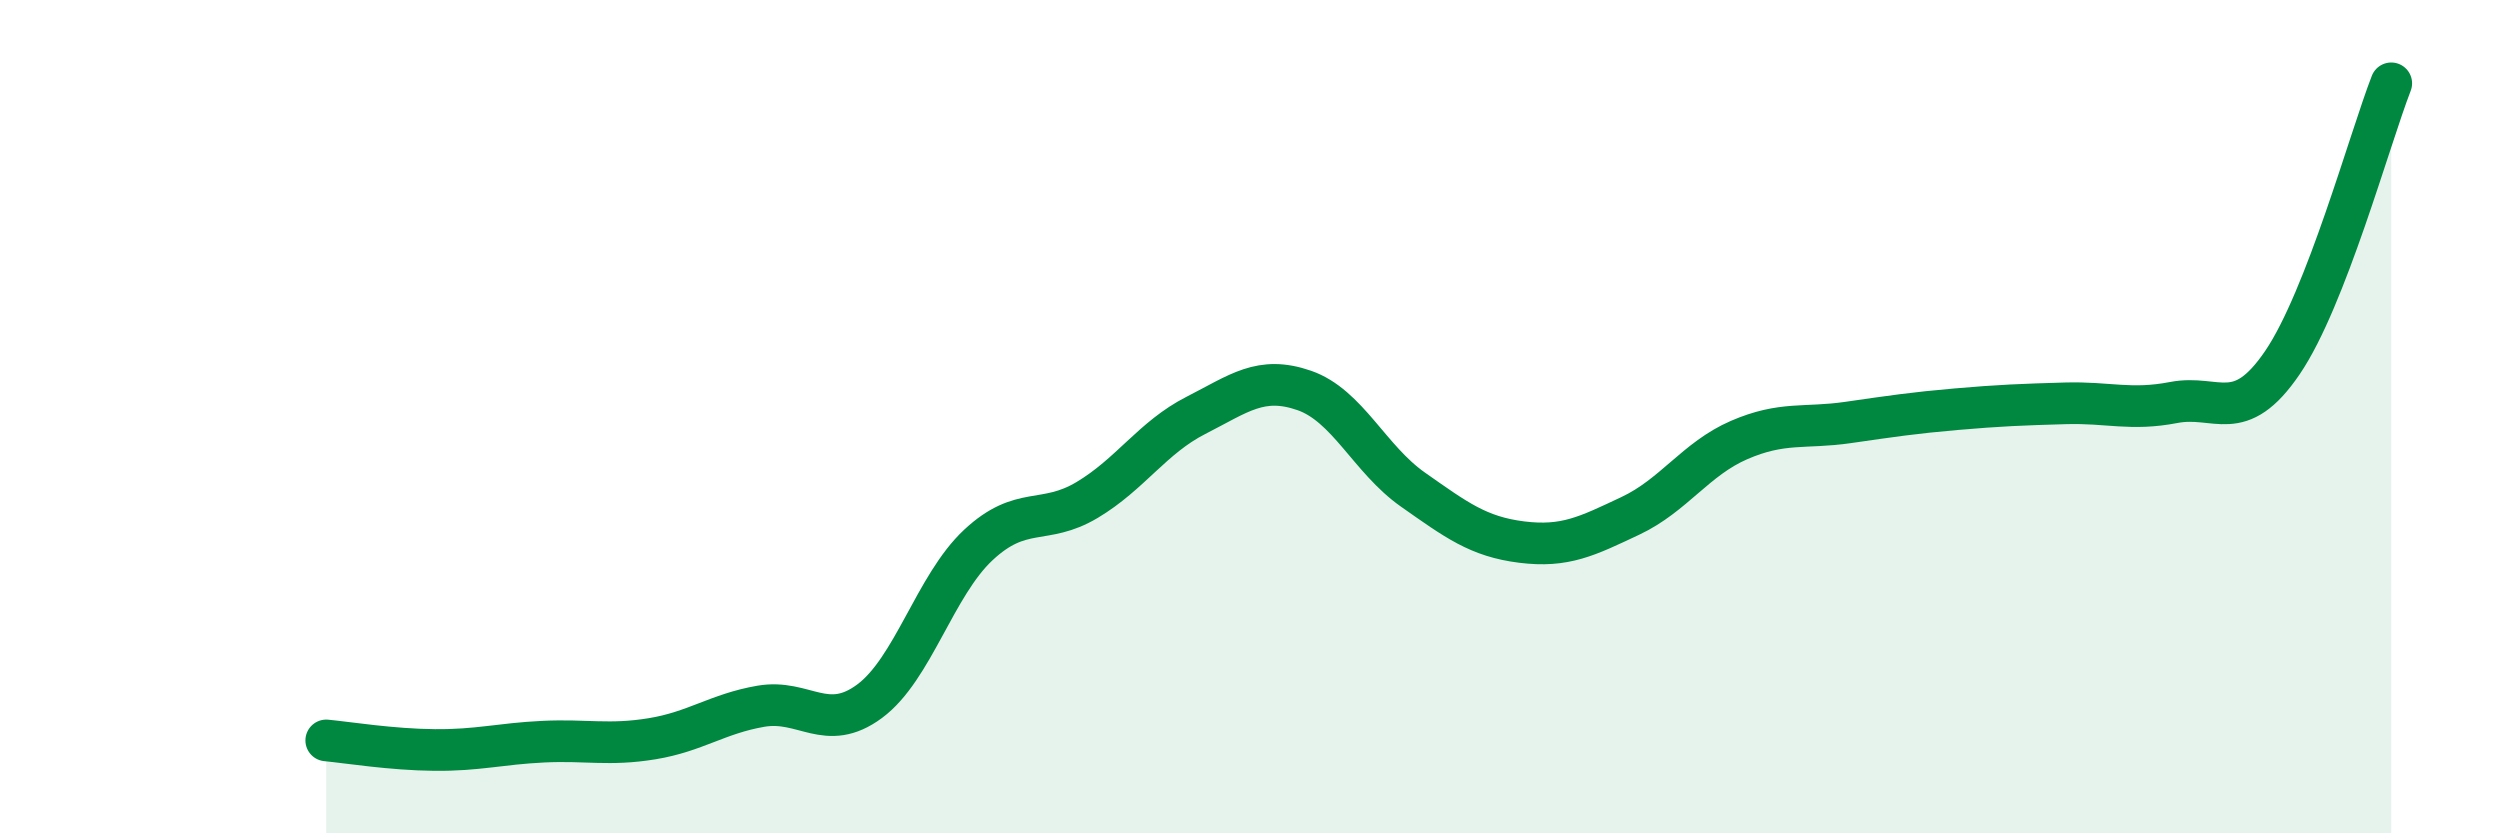
    <svg width="60" height="20" viewBox="0 0 60 20" xmlns="http://www.w3.org/2000/svg">
      <path
        d="M 7.83,17.77 C 8.35,17.82 9.39,17.99 10.43,18 C 11.47,18.01 12,17.85 13.04,17.8 C 14.08,17.75 14.61,17.9 15.65,17.73 C 16.69,17.56 17.22,17.13 18.26,16.95 C 19.3,16.77 19.83,17.6 20.87,16.83 C 21.91,16.06 22.44,14.05 23.48,13.08 C 24.52,12.11 25.05,12.62 26.09,12 C 27.13,11.38 27.66,10.5 28.7,9.97 C 29.74,9.44 30.26,9.01 31.3,9.37 C 32.34,9.73 32.87,11.02 33.91,11.75 C 34.95,12.48 35.48,12.88 36.52,13.01 C 37.56,13.14 38.09,12.87 39.13,12.38 C 40.17,11.89 40.7,11.01 41.74,10.56 C 42.78,10.11 43.31,10.29 44.35,10.14 C 45.39,9.99 45.92,9.91 46.96,9.82 C 48,9.73 48.53,9.71 49.57,9.68 C 50.61,9.65 51.13,9.86 52.17,9.66 C 53.21,9.46 53.74,10.23 54.78,8.7 C 55.82,7.17 56.87,3.34 57.39,2L57.39 20L7.83 20Z"
        fill="#008740"
        opacity="0.1"
        stroke-linecap="round"
        stroke-linejoin="round"
      />
      <path
        d="M 7.83,17.77 C 8.35,17.82 9.39,17.99 10.43,18 C 11.47,18.01 12,17.85 13.04,17.8 C 14.08,17.75 14.61,17.9 15.65,17.73 C 16.69,17.56 17.22,17.13 18.26,16.95 C 19.3,16.77 19.83,17.6 20.87,16.83 C 21.91,16.06 22.44,14.05 23.48,13.08 C 24.52,12.11 25.05,12.62 26.09,12 C 27.13,11.38 27.66,10.5 28.7,9.97 C 29.74,9.44 30.26,9.01 31.3,9.37 C 32.34,9.73 32.87,11.02 33.91,11.75 C 34.95,12.48 35.48,12.88 36.52,13.01 C 37.56,13.14 38.09,12.87 39.13,12.38 C 40.17,11.89 40.7,11.01 41.74,10.56 C 42.78,10.11 43.31,10.29 44.35,10.14 C 45.39,9.99 45.92,9.91 46.96,9.82 C 48,9.73 48.53,9.71 49.57,9.68 C 50.61,9.65 51.13,9.86 52.17,9.66 C 53.21,9.46 53.74,10.23 54.78,8.7 C 55.82,7.17 56.87,3.34 57.39,2"
        stroke="#008740"
        stroke-width="1"
        fill="none"
        stroke-linecap="round"
        stroke-linejoin="round"
      />
    </svg>
  